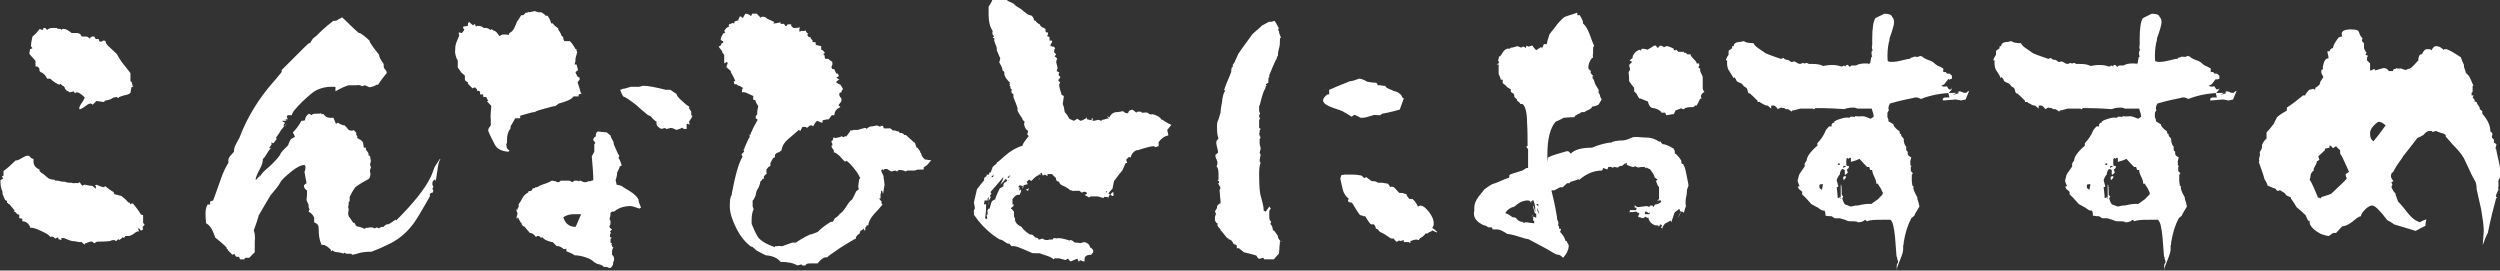 <?xml version="1.0" encoding="UTF-8"?>
<svg id="_レイヤー_1" data-name="レイヤー_1" xmlns="http://www.w3.org/2000/svg" width="492.6" height="53.3" version="1.1" viewBox="0 0 492.6 53.3">
  <rect x="0" y="0" width="492.6" height="53.3" fill="#333333" stroke="none"/>
  <!-- Generator: Adobe Illustrator 29.2.1, SVG Export Plug-In . SVG Version: 2.1.0 Build 116)  -->
  <defs>
    <style>
      .st0 {
        fill: #fff;
      }
    </style>
  </defs>
  <path class="st0" d="M28.5,44.3c0,0-.2.2-.4.4,0,.3.1.4.1.5l-.3.2h-.2c-.1-.2-.2-.3-.3-.4h-.2c0,.1.2.6.2.6h-.3c-.1,0-.2.1-.4.2-.4.3-.6.5-.8.5-.2.2-.5.2-.9.2s-.3,0-.4.2l-.2.2s-.1-.1-.2-.2h0c0,.1-.7.6-.7.6l-.2-.2-.4.4-.4-.2c-.2,0-.5,0-.8.2-.3,0-.9.1-1.8.1s-.9,0-1.2.3c-.2,0-.4-.1-.5-.3-.1,0-.2,0-.3,0-.2,0-.6.2-1.2.4v.2c-.1,0-.6-.5-.6-.5h-.4c-.3,0-.8-.2-1.5-.2-.4-.1-.9-.3-1.6-.6-.2,0-.3,0-.4,0h-.1c0,.1,0,.4,0,.4l-.6-.2v-.3c-.3,0-.4.1-.6.2-.4-.4-.7-.5-1-.3-.1-.3-.7-.7-1.8-1.2s-1.7-.7-2.1-.6c-.3-.9-.9-1.3-1.6-1.3v-.5c0,0-.3-.1-.6-.1v-.7c0,0-.4-.1-.4-.1-.2-.2-.3-.4-.5-.5h-.2c0,0,.2-.2.2-.2-.2-.3-.6-.7-1.1-1.3-.2,0-.2,0-.2-.2h-.2v-.4l-.4-.2c-.2-.4-.3-.8-.5-1.2v-.4c-.3-.7-.4-1.3-.4-1.9v-.4l.5-.3-.2-.5c0,0,.2,0,.3-.1v-.9c.7-.5,1.5-1.2,2.4-2.1,0,0,.2,0,.2,0,.2,0,.6-.2,1.1-.5.5-.3.9-.5,1.2-.4h.2c0,.1.1.2.3.4.2.1.3.2.5.2v.5c0,.7.4,1.3,1.2,1.6v.2c-.1,0,0,.1,0,.1,0,0,.2.2.2.2,0,0,.2.2.4.3.2.1.5.4,1.1.9.3.2.7.3,1.2.3l.2.2h.5c0,0,.9.2.9.2h.4c.2,0,.5.2.9.2.4,0,.6,0,.8.1h.3c0-.1.6,0,.6,0l.4-.2.5.7.4-.2h.2c.2,0,.5.1.9.2h.4c0-.1.8.6.8.6v-.4c0-.2-.2-.3-.2-.3h0c0,0,.4-.1.4-.1.3.2.7.3,1.2.5l.5-.2c.3.3.8.7,1.5,1.1h.1c0,.2.1.4.2.5.3,0,.7.2,1.3.3.4.3.9.7,1.4,1.3h.2c.1.2.2.3.3.4h0c0-.1.1-.2.1-.2h.3c.4.5,1,1.2,1.6,2.2,0,0,.2,0,.4.1v.2c0,0,0,1.3,0,1.3h0ZM26.3,17l-.4.2-.2,1.1c-.2.2-.6.4-1.3.5-.6.2-1,.3-1.1.5h-.1l-.2-.2s-.2,0-.4.1c0,0,0,0-.1,0,0,0-.1,0-.1,0h0c-.7.5-1.3.6-1.7.6l-.2.3-1.5-.2-.8.8v-.2c-.1,0-.2,0-.3-.1h-.1c-.3,0-.7.3-1.1.6-.4.3-.8.5-.9.5h-.2c0-.4.2-.8.5-1.2.3-.4.5-.8.6-1.1-.7-.7-1.2-1-1.5-1s-.2,0-.4.2l-.3-.4-.8.2h0c0-.1-.2-.2-.5-.3,0,0-.2-.2-.4-.4v-.2c0,0-.1-.1-.2-.2h0c0-.1,0-.1,0-.1-.2,0-.4-.2-.7-.5l-.2.2c-.5-.2-1.2-.6-1.8-1.2h-.6c-.3-.6-.7-1.1-1.3-1.3l-.2-.2c0-.1,0-.3-.1-.6-.1-.1-.2-.2-.4-.3h-.3c0,0,0-.3,0-.3,0,0,0-.2,0-.4s0-.3,0-.4c-.2-.2-.4-.5-.8-.9,0,0-.2-.2-.4-.5,0-.2,0-.4.1-.7v-.2c.1,0,.5-.2.5-.2l-.3-.4c0-.4.1-1.1.3-1.9.5-.4,1-.9,1.4-1.5.2.1.5.2.7.2,0-.2,0-.3.1-.4h.1c0,0,.2,0,.2,0l.4.4c.2-.2.5-.4,1.2-.4h.6c.2.2.5.2.8.2.1,0,.2.1.2.2l.2-.2h.2c0,0,.1,0,.1,0,.4,0,.9.3,1.5.8h.2c.4,0,.8,0,1,0l.5.2c.1.2.2.3.3.5h.6c.4,0,.7,0,.9.4,0,0,.2-.2.5-.4h.5c.1.3.2.5.4.5h.4c0,0,.1.1.1.1,0,.1,0,.3.2.4h.2c0,0,.2,0,.4-.2.2,0,.4,0,.5.1,0,.4.3.8.9,1.3.7.7,1.2,1.1,1.3,1.2.2.4.5.9.9,1.5.4.5,1,1.3,1.8,2.3,0,0,0,.5,0,1.2s0,.3.2.5c.1.3.2.5.2.8Z"/>
  <path class="st0" d="M86.8,31.3c-.3.4-.5,1.2-.6,2.2-.2,1.3-.3,2.1-.4,2.3v-.4c0,0-.2,0-.2,0-.1,0-.2.2-.4.5v.5l.2.4-.2.4.2.4-.2.4s0,0-.3,0l-.2.3v.4c-1.7,3-2.8,4.9-3.5,5.7-1.4,1.8-3.1,3.1-5.2,4-.6.3-1.5.7-2.8,1.2-.5,0-1.3,0-2.2.2-.4.1-.9.3-1.6.4l-.2-.2s-.2,0-.8,0h-.2c-.1-.1-.2-.2-.4-.2l-.2.2c-.2-.2-.5-.2-1-.3-.5,0-.8-.1-1.1-.4l-.2.2h-.1c0-.1,0-.3,0-.3-.5-.5-1-.8-1.2-.9-.3,0-.6-.1-.9-.2h.2c-.4-.9-.5-1.9-.5-2.9s-.3-1.1-.9-1.4v-.9c-.2-.5-.5-.9-1.1-1.2l.2-.5c-.1-.1-.2-.3-.2-.5v-.4c-.1-.1-.2-.4-.4-.9,0-.2.1-.7.1-1.4s0-.4-.3-.7-.3-.5-.3-.7.2-.3.5-.5l-.4-2.2c.2-.6.2-.9.2-.9,0-.1,0-.3-.2-.5-.6,0-1.5.4-2.6,1.3-1.1.9-1.9,1.6-2.2,2.2s-1,1.4-1.9,2.5c-.7,1.1-1.4,2.4-2.3,3.9-.2.7-.5,1.7-1,3,.2.5.3,1.2.2,2.2,0,1,0,1.7,0,2.1-.2.2-.6.6-1.1,1.1h-.6c-.1,0-.2,0-.3.1v.2c-.1,0-.9,0-.9,0l-.2-.5h-.4c-.1,0-.2,0-.3-.2,0-.1-.2-.2-.2-.4l-.4.2-.9-.9v-.2c0,0-.2,0-.2,0,0-.2-.1-.3-.1-.4-.6-.6-1.3-1.2-2.2-1.9-.5-1.6-1.1-2.5-1.8-2.8,0-.4-.1-.9-.1-1.8s.1-1.3.4-1.9h.5v-.6c0,0,.6-.2.6-.2,0,0,.5-1.3,1.4-3.9.6-1.8,1.2-2.9,1.6-3.5,0-.2,0-.4,0-.5,0-.3.1-.6.4-.9l.7-.8c0-.5.1-1,.4-1.5.4-.7.6-1.2.7-1.3,1.5-4,3.8-7.7,6.7-11,.4-.4.9-1.1,1.6-1.9v-.4c.2-.2,1.1-1.1,2.7-2.7,1.6-1.6,2.5-2.5,2.7-2.6h.2c.1-.2.3-.5.5-.8,0-.1.3-.3.7-.6.7-.7,1.8-1.8,3.4-3,0,0,.2,0,.3,0s.4,0,.7-.3c.4-.2.6-.3.7-.4,1.1,1,2.1,2.1,3.3,3.1h.2c.5.3,1.2.8,1.9,1.5,0,.2.2.5.4.8.3.5.8,1.1,1.5,2,0,.5.4,1.1.9,1.8,0,.1,0,.2,0,.3,0,.2,0,.5.3.8s.3.6.3.7c-.4.5-1,1.2-1.7,2.3h-.3c-.3.2-.7.4-1.4.5l-.9-.4-.5.2c-.4-.2-.7-.3-1.1-.2h-.4c-.2,0-.5,0-.9,0h-.3c-.7.2-1.6.6-2.6,1.2v-.8c.1,0-.1-.1-.1-.1h-.7c-1,0-1.9.2-2.8.6-.7.3-1.6,1.1-2.9,2.3-1.3,1.3-2,2.1-2.1,2.7-.5,0-.7,0-.8,0,0,0-.1.1-.2.3l.2.5h-.4v.2s.1,0,.2.1h-.1c-.3,0-.4,0-.5,0,0,0-.1,0-.2,0v.2c0,0,.4.1.4.1v.2c-.1.1-.2.2-.2.4v.2c.1,0,.3-.1.3-.1,0,0,.1-.2.2-.4h.1c-.3.2-.6.6-1.1,1.2-.2.4-.5.8-1,1.5h-.1c0,0,.2.1.2.3l-.6.8h-.2c0,0-.2-.2-.2-.2v.2c0,0,0,0,0,0v.2c0,0,0,.2,0,.2h0c0-.1-.1,0-.1,0,0,0,0,.1-.1.2,0,0,0,.1-.2.2v.2c.1,0,.4,0,.4,0-.2,0-.5.4-.8.9-.4.7-.7,1.1-.9,1.2h0c0,.6-.2,1.3-.6,2-.5.9-.7,1.5-.8,1.8v.4c0,0,.8-.9.8-.9h-.2c0,.1.1.2.1.2h.1c.2-.3.5-.8,1.1-1.3,1.2-1,2.2-2,2.9-3,0-.2.2-.4.5-.8.2-.2.6-.6,1.1-1.1,0-.2.2-.6.4-1,.1-.2.4-.4.9-.6,0-.2-.2-.5-.4-.9.5-.5,1.1-1.2,1.7-2.3.2,0,.4,0,.7-.1,0-.5.3-1,.8-1.3l.5.3c.1-.2.4-.3.8-.3.6,0,.9,0,1.1-.1h0c0,0,0,0,0,0,0,.1,0,.2.2.2h.3c.3.6,1,.8,1.9.7l.5,1.2h.1c0-.1.2-.2.2-.2h.1c.5.3.9.5,1.3.5.2.2.5.5.8.9.4.2.8.2,1.1,0v.2c.2.1.3.2.4.4v.4l.2.2v.4c.4.2.8.4,1.1.8l.2,1.1h.4c0,.1,0,.2,0,.2v.2c.2.2.3.4.5.7,0,.2,0,.4.1.5h.2c0,.1.2,1.2.2,1.2h-.1c0,.2,0,.3-.1.5l.2.6-.2.5c0,.2,0,.4.1.8,0,.2-.1.5-.2.8l-.2.2c-1,.5-1.8,1-2.6,1.6-.1.2-.3.4-.4.6-.2.3-.4.7-.7,1.3,0,.2,0,.5,0,.8,0,0-.1.2-.2.2v.2c0,0,0,.3,0,.3,0,.1-.1.3-.1.5h0c0,.1.1.4.1.4,0,0,0,.3-.1.8,0,.2,0,.6.4,1,.2.3.4.6.6.9h.3v.2c.1,0,.2.3.2.3l.2.2c.7.1,1.2.3,1.5.5l.3-.2h.2c.2,0,.5-.1.7-.1s.5,0,.8.2l.5-.2.3.2.6-.3h.4c.2-.3.4-.4.6-.5.2,0,.4,0,.5-.1.3-.2.7-.4,1.2-.8h.1v.2c3.4-3.4,5.7-6.2,6.9-8.7.2-.4.4-1,.7-1.8.2-.4.6-.9,1-1.6Z"/>
  <path class="st0" d="M114.6,18.5h-.2c-.1,0-.2,0-.4.2,0,0,0,.2,0,.3-.5,0-.8,0-.8,0h-.2c-.1.2-.3.3-.5.5-.5.3-1.3.6-2.4.9-.2.2-.4.3-.7.5-.3,0-1,.2-2.1.5-1.1.3-1.8.5-1.9.7h-.3c-.6.1-1.5.4-2.6.7,0,.3,0,.4,0,.5h-1c0,.1-.9,1.6-.9,1.6v.4c-.5.6-.7,1.3-.7,2.3s0,.5-.2.8h0c0,.1.1.1.1.1v.2c0,.5.2.8.6.9h0c-.1.2-.2.2-.2.3-1.4-.1-2.3-.6-2.7-1.4-.4-.8-.9-1.7-1.3-2.7,0-.2,0-.5.3-.8s.2-.6.2-.8v-.8c-.1-.3,0-.7,0-1.2,0-.5.1-.9.1-1.2s-.3-.4-.8-1h0c0,0,0-.1,0-.1h.2l-.4-.8h-.4c0,.1-.2-.1-.2-.1v-.4h-.6v-.5l-.2-.2h-.4c0,.1,0-.2,0-.2,0-.1-.2-.3-.4-.5l-.5.2-.9-.9v-.3c-.1,0-.4-.2-.6-.4,0-.2,0-.3,0-.5v-.4c0,0-.8-.7-.8-.7,0-.1-.2-.4-.6-.9,0,0,0-.1,0-.2,0,0,0-.2,0-.3,0-.7,0-.9,0-.8,0,0,0-.2-.2-.4-.3-.8-.4-1.4-.3-1.8v-.4c0-.5.3-1.3.8-2.4,0-.1-.1-.2-.1-.4v-.2c.2,0,.3,0,.4.1h.2l.5-.6-.3-.5.2-.2c.2,0,.4,0,.8-.1v-.3c-.1,0,.2-.5.2-.5l.8.7.2-.2h.2c0,0,.1.2.1.2h0c0,.1,0,.2,0,.2h.2c0-.1.2-.1.2-.1.5,0,.9.1,1.2.4,0,0,.2,0,.2,0,.3,0,.7,0,1.1.4l.4-.2v.2c.1,0,.2.1.2.1.2,0,.3.2.5.2.2.2.4.5.7.9l.6-.3h.4c0,0,0,0,0,0h.4c0,0,.4.1.4.1l.2-.4c.4-.2.7-.5.9-.9s.4-.9.6-1.4c.2-.2.4-.6.8-1.2h.2c0,0,.2,0,.2,0l.5-.5h.4v-.2s0,0,.2.1h.2c0,0,.9-.2.9-.2h.1c.5.2.9.3,1.2.2.4.2.7.4.9.7h.4c.4.6.5.9.5.9l.2.6h.3c.2.3.5.6,1.1,1v.2c.4.6.6,1,.6,1.2.2.1.3.3.4.4v.3l.2.4s.3,0,.8,0h.3c.2.2.6.7,1,1.4,0,0,0,.1.2.2h.1c0,0,0,.2,0,.2v.2c0,0,0,0,0,0h0c0,0,.1,0,.1,0,0,0,0,.1,0,.2,0,0,0,.2,0,.2,0-.3,0,0-.3,1,0,.3,0,.7-.2,1.2h.4l.3,1.1-.5.4c0,.2.2.5.4.9l.4.2v.4c0,0-.4.5-.4.5,0,.1.3.8.6,2ZM126,41.1c-1.1-.4-1.6-.5-1.7-.5-1.4,0-2.5.4-3.3,1.1h-.3c0-.1-.4.2-.4.2,0,.3,0,.7-.2,1.2l.2.5v.4c-.1,0,0,.2,0,.2-.2.2-.2.3-.2.5s.2.3.5.5l-.4.4c0,0,0,.2.2.2l-.2.4v.2c0,0,0,.3,0,.3l.4.2c-.1,0-.2,0-.3.2v.5c-.1,0,0,.2,0,.2,0,0,.2.1.3.2l-.2.3h.2c0,.2,0,.3.1.4h.2c-.2.3-.3.5-.3.9s0,.4,0,.6c.3.2.4.5.4.9v.2c-.2.3-.2.5-.2.7,0,.2-.2.5-.5.8-.2,0-.4,0-.7-.2h-.1c0-.1-.1,0-.1,0h-.4c0,.1-.1-.1-.1-.1-.2-.2-.6-.4-1.2-.5-.1,0-.3-.2-.5-.3h-.1c-.2-.3-.8-.7-1.7-1-.9-.3-1.7-.4-2.2-.4-.2-.2-.8-.5-1.6-.8v-.5c-.1,0-.5.1-.5.1-.2-.2-.5-.4-1-.6h-.4l-.8-.8c-.4,0-.8-.2-1.1-.3-.4-.1-.7-.4-1-.7l-.2.2c-.1-.2-.3-.4-.5-.4h-.3c0,0-.1.2-.2.2h0c-.4-.6-.8-.8-1.2-.8-.3-.4-.7-.8-1.1-1.3h-.2c0-.1-.2-.2-.2-.2v-.2c-.1,0-.2,0-.2,0h0c0,.1.1-.2.1-.2-.2-.1-.4-.5-.7-1.1h-.2c0-.1,0,.5,0,.5,0-.2-.1-.3-.1-.5s0-.3.1-.5c0-.2.1-.4.1-.5h-.1c0-.1-.2-.6-.2-.6h.2c0,0,.1,0,.1,0v-.2c0-.1.1-.2.2-.3v-.6c.2-.2.4-.5.7-1.1.2-.4.5-.8,1.2-1.2v-.2c0,0,.6-.1.6-.1l.3-.5h.3l.2-.2h.3c.2-.1.6-.4,1.3-.6.7-.2,1.3-.5,1.6-.7h.2c.2.1.4.1.6.1l.2.2h0c0-.1,0,0,.3,0,0,0,.2,0,.5-.3h.9c.4,0,.6,0,.8,0l.6.3c0,0,.2-.2.4-.3h.5c.1,0,.3,0,.4.2,0-.1,0-.2.2-.2.2,0,.4.2.8.3h.3c0-.1.3,0,.3,0h0c0-.2.2-.2.4-.2h.2c0,.1.2-.1.2-.1.1,0,.2,0,.4-.1,0-1.1-.1-2.6-.3-4.7.1-.2.3-.5.5-.9v-1.5l.2-.2c0-.1-.2-.3-.3-.5h-.1v-.3c0,0,.1-.2.2-.3h0c0-.1.3-.2.3-.2,0-.1,0-.2,0-.4s.1-.4.4-.6c0,0,.6.1,1.8.2.2.2.4.4.7.6,0,.3.3.7.6,1.3v.2c0,.2.2.6.5,1.3.3.7.5,1.1.6,1.1,0,.1,0,.2,0,.3h-.1c0,0,0,.3,0,.3.2.2.4.7.6,1.4l-.4.2c0,.2-.2.6-.5,1.2,0,.2,0,.6-.3,1.5l.2.9c.2,0,.5.1.9.2,0,0,.7.5,1.9,1.2.8.5,1.3,1.1,1.5,1.5,0,.4.2.9.5,1.6ZM114.5,42.2h-1.4c-.8,0-1.5.2-2.1.6.4,1.3,1.2,1.9,2.4,1.9.3-.5.6-1.4,1.1-2.5ZM116.5,33.5c0-.2,0,0-.2.7l.2-.8h0ZM136.3,23c0,.1,0,.3-.3.6s-.2.6-.1.9c-.1,0-.3,0-.4-.1h-.2c0,.2,0,.5,0,.8v.2c-.4,0-.5,0-.6,0l-.2-.2h-.2c0,.1-1,.4-1,.4-.5-.2-.8-.4-1.1-.4l-.8.2h-.2c0,0-.1-.2-.1-.2l-.8.2c-.8-.4-1.1-.9-.9-1.4-.4-.2-.8-.6-1.3-1.2h-.2c0-.1-.2-.1-.2-.1-.7-.6-1.5-1.2-2.2-1.9-1.4-1.1-2.3-1.7-2.7-1.8-.2-.3-.4-.7-.6-1.3,0,0,.2,0,.5-.2.4,0,.9-.2,1.6-.4.3,0,.6,0,1,0h.4c0,.1,1-.2,1-.2,1,0,2.5.3,4.5.8.4,0,.5,0,.6,0h.3c.5.4.9.6,1.2.8,0,.3.4.8,1.1,1.4.5.5,1,.9,1.4,1.1,0,.2,0,.3,0,.4,0,0,.2.3.4.6,0,.3,0,.5,0,.6s.1.2.2.2v.2Z"/>
  <path class="st0" d="M183.5,31.6c-.2.2-.5.5-.8.9-.2.1-.4.3-.7.5v.4h-.8c0,.1-.2,0-.2,0,0,0-.3,0-.7.2-.4,0-.7,0-.8,0h-.4c-.3,0-.5,0-.6.2-.4-.2-.8-.3-1.1-.3s-.5,0-.6.3l-.4-.2-.8.2-.8-.5h-.4c-.2,0-.3.2-.4.3v-.3l-.4.3c.1.3.3.6.5,1.1,0,.2,0,.5.1.9,0,.4.1.7.1.7l-.3,1.9-.2-.6h-.2c0,0,0,.2,0,.2v.4-.2c0,0,0,.2-.1.2,0,.4,0,.7,0,.9h-.2c0,0-.1,0-.1,0,0,0,.2.3.5.6,0,.2,0,.4,0,.4l.2.2c-.5.6-1.1,1.3-1.7,1.9-.7.8-1.1,1.6-1.1,2.2h-.3c0,.1-.2.3-.3.5,0,.2,0,.4,0,.5h-.2c0-.2-.2-.3-.2-.4,0,.2-.3.4-.6.5v.2c-.1,0-.1.3-.1.3-.5.3-.8.6-.8,1.1h-.2c-.4.2-1.3.8-2.8,1.7-1.6,1.1-2.5,1.7-2.6,1.9,0,0-.2,0-.3,0-.4,0-1,.4-1.6,1.2-.1,0-.4,0-.7,0h-.8c-.5,0-.8.1-.9.4h-.2c-.2,0-.3,0-.4,0l-.2-.2-.8.2c-.8-.5-1.9-.7-3.3-.7-.5-.7-1.5-1.2-2.9-1.3-.4-.2-1.1-.5-1.9-1-.2-.2-.4-.4-.8-.7h-.2c-1.1-.8-2.1-2-2.9-3.6-.8-1.6-1.3-3-1.3-4.3s.1-2,.4-2.3v-.3c.7-3.7,1.4-6.1,2.1-7.2l-.2-.5.5-.5v-.2c0,0-.2-.2-.2-.2h0c0,0,0,0,0,0h.2c0-.2.2-.6.5-1.3s.5-1.1.6-1.1v-.6h.2c0-.1.1-.5.1-.5.1,0,.2,0,.1-.1.2-.5.6-1.3,1.2-2.3,0,0-.2-.2-.4-.3h0c0,0,0-.4,0-.4l.3-.4v-.2c0,0,0-.3,0-.3l.2-1.1c-.2-.3-.4-.6-.5-.9v-.2c0,0-.5-.2-.5-.2v-.4c.1,0,0-.3,0-.3,0,0-.4-.2-1.1-.5-.4-.2-.7-.3-1.1-.2v-.5c0,0,.2-.4.2-.4-.2-.1-.4-.2-.7-.4h-.2c0,0-.4-.3-.4-.3h-.4c0-.1-.1-.4-.1-.4v-.2c0,0,.2,0,.2,0h.1c-.2-.5-.5-1.1-.9-1.8v-.2c0,0-.9-.8-.9-.8l.3-.8-.2-.2-.5.3v-.8c0-.3,0-.6,0-.8-.1-.2-.2-.4-.4-.6v-.2l-.7-.9.5-.3v-.3c0,0,.4-.2.4-.2v-.3c-.3,0-.4-.2-.5-.3,0-.3.2-.7.5-1.2.1,0,.2-.1.4-.2,0,0-.1-.2-.2-.3.3-.5.6-.8.9-.8v-.4c0,0,.2-.2.2-.2h.2c.3-.2.5-.2.5-.1h.2c0,0,0-.2,0-.3h0c.1-.1.4-.2.8-.3v-.2c.1-.2.2-.3.2-.5h.2c0-.1.1-.1.1-.1l.2.3h.2c.2-.3.3-.6.5-.8.4,0,.8.2,1.1.5,0-.1.1-.3.2-.5h.9c.2.2.4.4.8.8l.2-.2h.2c.4,0,.6.1.9.4l1.3.6v.2c-.1,0-.2.1-.2.1h.2c0,.1,1.3-.2,1.3-.2v.3c.1,0,.7,0,.7,0l.2.4h.3l.2-.3h.6c0,0,.1,0,.1,0,0,.1,0,.2,0,.3,0,0,.2.2.4.4h.1c0,.1,1.2-.1,1.2-.1,0,.2-.1.3-.1.4,0,.2,0,.4.1.5l.2-.2h.4c0,.1.6-.1.6-.1v.2c0,.1.2.3.5.5h-.2c0,.2,0,.4.3.6h.3c0,.3.2.5.4.6v.4c.1,0,.6,0,.6,0,0,.1,0,.3,0,.4l.2.2c.2,0,.5.1.9.2v.7c.3,0,.5.3.8.7-.1,0-.2,0-.3,0v.4c0,0,0,0,0,0,0,0,0,0,.1,0,0,0,0,0,.1,0,0,0,0,.1,0,.5l.2.2h.5c.2.2.5.4.8.6v.4c0,0,0,0,0,0v.2l-.2.4.2.4h.4c0,.2.2.5.4.9h.3c0,.1.2.5.2.5l-.5.3.6.4c-.2,0-.4.2-.6.4v.2l.8.4.5.8-.3.5v.2c-.1,0-.2,0-.4.1v.2c-.1.2,0,.5.4.9v.2c0,.2,0,.4-.2.6-.2.3-.4.5-.4.5l.4.4c-.8.3-1.2.9-1.2,1.6h-.5c0,0-.6.8-.6.8-.4,0-.8.1-1.2.2,0,.1,0,.3-.1.5l-1-.4c-.3.2-.5.6-.8,1.1,0,0-.2-.2-.3-.2h-.3c0,0-.6.5-.6.5-.2-.2-.3-.2-.5-.2h-.4c0,0-.4.8-.4.8l-.3-.2c-.7.6-1.4,1.2-2.1,1.8-.7.6-1.2,1.3-1.3,2.2l-.5.4c-.3,0-.6.2-.8.5v.5c0,0-.2,0-.4.2-.1.2-.3.5-.5.9v.6c-.1,0-.2.1-.2.1-.1,0-.3.2-.6.6,0,.4,0,.7.1.8-.3.2-.5.4-.6.6,0,.2,0,.3.1.4h-.2c-.2,0-.3.2-.2.2-.2.2-.3.3-.4.4,0,.4-.2.8-.4,1.3-.2.2-.4.6-.5,1.3,0,.2-.2.5-.4.9l-.2.2c0,.3,0,.7,0,1.2l.2.5c-.2.4-.4,1.1-.4,2.1v.8c.7,1.7,1.2,2.7,1.6,3,.5.5,1.5,1.1,3,1.6v-.2c0,0,.1,0,.1,0h.2c0,0,.1,0,.1,0,.2-.1.6,0,1.1,0,.4-.2,1.1-.4,1.9-.7h.7c.6-.4,1.5-1,2.8-1.6.4,0,.9-.3,1.5-.5.5-.5,1.3-1.2,2.6-2,.1,0,.2,0,.4,0l.4-.7c.5-.3.8-.6,1-.9.4-.2.8-.7,1.3-1.5.5-.8.9-1.2,1.1-1.3.2-.4.5-.9.8-1.6l.5-.4c0-.2,0-.3-.1-.4,0-.4.1-.9.2-1.6l.2-.2c0-.1,0-.2-.1-.2v.2c0-.4-.4-1-1.1-1.9-.7-.9-1.3-1.4-1.5-1.5h-.2c0,.1,0,.2,0,.2-.1,0-.5-.4-1.1-1.1-.5-.5-1-.8-1.2-.8v-.4c-.2-.2-.4-.5-.5-.9h.2v-.4l-.2-.4h0c0-.1.3-.3.3-.3,0-.2.1-.4.2-.6,0,0,0,0,.2.2.2,0,.6-.1,1-.2.3-.1.4-.2.4-.2h0c0,.1.2.2.2.2h.2c0,0,.2-.2.2-.2,0,0,0,0,.1.1h.1c0,.1.8-1,.8-1,0,0,0-.2,0-.2h.4c0,0,.2-.1.2-.1h.9c.6-.2,1.1-.3,1.4-.4.1,0,.2,0,.4.2.1-.2.4-.4.8-.5.4,0,.8-.1,1.2-.2l.7.3v-.2c.2,0,.3,0,.4,0h.1c0,.2.1.4.2.5h.8c.3-.1.6,0,.9.4h.4c0,0,.6.2.6.2h.2l.2.3h.4c0,0,.3.1.5.4h.3c.4.4,1,.9,1.8,1.6l.3.9h.2c0,.1.5.7.5.7v.2c0,0,.2.2.2.2,0,.4.3.8.7,1.2Z"/>
  <path class="st0" d="M230.4,25.1h0c-.1.2-.3.3-.4.5,0,.2.2.6.2,1.1-.7.1-1.3.5-1.9,1.3v.8c0,0-.7.2-.7.2l-.2-.2c-.6,0-1.7.3-3.2.8h-.3c-.6.3-1,.8-1.1,1.4h-.1c0,0-.2,0-.2-.1,0,0-.3.2-.6.6l.2.6c-.2,0-.3,0-.4.2-.1.3-.3.7-.5,1.2-.4.5-1,1.2-1.7,2.2l-.3,1.5c-.2.2-.5.5-.8.9l.2.2h.2c0,0,.4-.4.4-.4h.2c0,.1,0,.2,0,.2h0c0,.2,0,.3,0,.5h-.3l-.3-.3c-.3.2-.4.5-.5.9v-.4c-.2,0-.4,0-.5,0h-.3c0,.1,0,.2,0,.2h-.1c-.2,0-.6-.2-1.1-.3h-.2c-.2,0-.6,0-1.2,0l-.3.2-.9-.5.5-.2-.2-.4c-.2,0-.4,0-.6,0l-.2.2-.5-.4h-1c-.2.1-.4,0-.6-.1h-.2c-.2-.2-.6-.5-1.2-.8-.6-.2-1-.5-1-.9-.2,0-.4-.1-.6-.3v-.2c-.1,0,0-.2,0-.2-.2-.2-.5-.4-.8-.8-.1,0-.4,0-.8,0h-.1c0,0,0,.2,0,.2v.2c0,0-.5-.3-.5-.3,0,0-.1,0-.2.1,0,0-.2.1-.2.1l-.3-.6-.2.2v.4c0,0-.1-.2-.1-.2h-.1c0-.1-.1-.1-.1-.1v.2c-.4.1-.9.5-1.4,1.1h-.2c0,0-.2-.1-.2-.2h-.1l-.5.4.2.5c-.5.1-.8.2-.8.2,0,0,0,.1-.2.3v.4h0c0,0,.2-.5.2-.5l-.8-.2-.3.4h.3c0,.2,0,.4-.1.6h.1c0,.1.3-.2.3-.2v.3s0,.2-.3.8h-.5c-.4.2-.7.5-.9.9v1.1c0,0,0,0,0,0,0-.1.1-.2.2-.2v.4l-.5.4c0,0,0,.1.1.2h.1c0-.1,0,0,0,0,.1.2.2.3.4.5v.7c0,.2,0,.4.2.6v.2c0,.6.4,1.1,1.3,1.5.1.3.6.8,1.6,1.5.2,0,.4,0,.6.1.1.1.3.3.5.5.2,0,.4.1.6.2v.2c.3,0,.5-.1.8-.2.4.3.9.4,1.4.2h.6s.1-.1.2-.3c.2,0,.4,0,.5.1.5-.2,1.4,0,2.7.4,0,0,0-.1.2-.1s.4.2.8.5h.2c0,0,.4,0,.9.1l.7-.2c.7.1,1.1.5,1.2,1.1h.2c.1.2.3.3.4.5v.4c0,0-.4.5-.4.5-.9,0-1.3.3-1.3.9s0,.3,0,.4c-.2,0-.5,0-.7-.2h-.2l-.2.2h-.1l-.2-.5c-.2,0-.6.2-1.3.5-.2,0-.4-.3-.5-.5h-.2c-.1.1-.2.2-.3.2h-.2l-1.1-.3c-.2,0-.5,0-.9,0l-.2.2c-.3-.3-.7-.5-1.3-.7-.8-.3-1.3-.4-1.4-.5-.2,0-.4,0-.6,0h-.4c0-.1-.4,0-.4,0-.7-.3-1.4-.6-2.1-.9-.9-.4-1.6-.6-2.1-.5l-.4-.5h-.2c-.2,0-.4-.1-.8-.4s-.6-.4-.9-.4c-.3-.2-.7-.4-1.2-.8-1.6-1.2-2.9-2.6-3.9-4.1v-.3c0-.3,0-.5,0-.5l.2-.5-.2-1.1.6-2.6c.4-.5.9-1.2,1.5-1.9h-.1c0-.2,0-.3.1-.4l.5-.4h-.1c0-.1,0-.2,0-.2h.5c0-.1,0-.5,0-.5h0c0,0,0,.1,0,.1h.3c0,0,.4-1.1.4-1.1.2-.2.4-.4.8-.7v-.2c.2,0,.7-.5,1.5-1.2,1.1-1,2.3-1.7,3.6-2.1,0-.4.5-1,1.2-1.9l-.3-.3.2-.7c-.4-.2-.6-.5-.8-1.2v-.4c.1,0,.1-.2.1-.2,0,0-.2-.2-.4-.4,0-.2-.2-.5-.5-.9-.1-.2-.3-.4-.5-.9,0-.1,0-.3,0-.5-.1-.4-.4-1.1-.8-2.1v-.2c-.1,0,0-.2,0-.2v-.2c-.3-.2-.4-.3-.4-.5s0,0,0-.1,0-.1,0-.2h0c0-.1.2-.1.2-.1-.1,0-.2-.1-.3-.2s-.1-.1-.1-.2c0,0,0-.2,0-.3-.1,0-.2-.1-.2-.2h.1c0-.2,0-.3-.1-.4h0c0,0,.1-.1.1-.1-.9-.9-1.2-1.5-1.1-2.1l-.4-.4v-.3c-.1-.3-.3-.7-.6-1.2l.2-.8c-.2-.4-.4-.9-.7-1.6v-.4c0-.3-.3-.8-.5-1.5,0-.2,0-.3.1-.4l-.4-.2.3-.3c-.4-.2-.4-.5-.3-1-.5-.7-.8-1.8-.8-3.2s0-.4,0-.8v-.8c.5-.7.8-1.3.8-1.7.4,0,.9-.1,1.6-.3,0,0,.2.2.4.3.2.1.5.2.8.2,0,.1,0,.2.2.4.3.1.6.3,1.1.5.3.4.8.7,1.5,1.1.3.3.6.5,1,.8.3.3.7.4,1.1.5h0c.2.2.3.4.4.6v.2c0,0,.2.2.2.2h.2c0,0,0,.2.3.4.2.2.4.3.5.3,0,.2.2.4.5.6.1,0,.3.1.6.3v.2c0,.2,0,.4.2.5h.3v.2c0,.1,0,.3-.2.5l.5.2v.7h.5c0,.1,0,.3,0,.3l-.3.5v.3h.2c.1.1.3.1.4.1.1,0,.2.2.3.3-.2.3-.2.5-.2.8l.4.4-.3.4.5.4-.2.7.3,1.2-.2.6.6.3h-.1c0,0-.1.3-.1.3,0,.2,0,.3.3.5v.2l-.4.5.4.5c0,0-.2.2-.2.4,0,.4.2,1.1.5,2l.4.2v.2c-.1.8-.2,1.3-.2,1.4.2.4.3.9.4,1.6.3.3.6.7.9,1.3,0,0,.4.2.9.4.4-.2.6-.4.7-.4.1.1.3.2.6.4.2,0,.6-.2,1.1-.5v-.3c0,0,.2.5.2.5l.9.2v-.4h.2v.5h.2c.2,0,.5-.1.9-.2l.6.2.2-.2c.3,0,.7-.2,1.3-.3l-.4-.4.5.2c.3-.6.7-.9,1.2-1,.5,0,1-.1,1.5-.2.2.2.4.4.8.4h.2c0-.4.3-.6.8-.7.2.1.5.3.8.6l.2-.2h.5s.1,0,.2,0l.2.2h.4c.3-.1.5,0,.7,0l.4.3h.2c0,.1.4,0,.4,0,.9.2,1.5.6,1.8,1.1h.2c.2.2.8.6,1.7,1ZM198.4,35.6v-.2h-.1c0,0-.1-.1-.1-.2h0c0,0,0,0,0,0-.2.3-.6.7-1.1,1.2.4-.8.6-1.2.6-1.3v-.2c-.4.5-1.3,1.5-2.5,2.9v.3c0,0,.2,0,.2,0l-.8,1v.4c0,0-.4,0-.4,0h-.2c0,.3-.1.4-.1.6v.2c.1,0,.4-.1.4-.1,0,.7,0,1.6-.2,2.8l.4.2v-.2c0-.2,0-.3-.1-.5h0c0-.1.2-.3.2-.3v-.4c-.1,0,0-.4,0-.4l.2-.3h.2l.3-1.1c.1-.4.4-.6.8-.7,0-.2.3-1,.9-2.2.1,0,.4-.2.7-.4,0-.3,0-.5.2-.7.1,0,.3-.2.6-.4ZM194.9,39.8c0,0,0,.2-.1.7,0-.4,0-.6.1-.7ZM195.2,38.8c0,.2-.2.5-.4.8v-.3c0-.3,0-.6.3-.8v.2ZM195.7,34.4h0c0,.1-.2.3-.4.5.2,0,.3,0,.4,0v-.2c0,0,0-.2.1-.2ZM199.1,34.5l-.6.4.2.2.4-.6ZM202.8,37.1c0,0-.2.2-.2.5l-.5-.2.7-.3ZM204.8,35.3h0c0,0-.2,0-.2,0h0c0,.1.2-.2.2-.2,0,0,0,.2.1.2ZM218.1,38v-.3h-.2v.2h.2Z"/>
  <path class="st0" d="M252.2,47.4c0,.3,0,.7-.1,1.3,0,.6-.1,1-.1,1.3h-.1c0,0,0,.1,0,.1h0c0,0,0,0,0,0-.2.2-.5.5-.9,1h-.4c0,0-.4,0-.4,0h-.5c0-.1-.2,0-.2,0h-.4c0-.1-.2-.3-.2-.3l-.8.2c-.2-.1-.4-.3-.5-.6h0c0-.1-2.5-.7-2.5-.7-.2-.2-.5-.4-.9-.7h0c0-.1,0-.1,0-.1h-.5c0,0,0-.5,0-.5,0,0-.1-.2-.3-.2-.1,0-.2-.1-.3-.1h0c-.3-.6-.6-1-1-.9v-.2c-.3,0-.5-.3-.8-.7-.4-.5-.6-.8-.8-.9v-.2c-.2-.2-.4-.4-.6-.7v-.5c-.2,0-.4-.3-.5-.6v-.7c.1-.3.2-.5.2-.6l-.2-.4c0,0,.1-.3.4-.7v-.3c0-.2.3-.4.5-.6h.2c0-.4,0-.8-.1-1.4,0-.6-.1-1-.1-1.2l.2-.5-.5-.9h.2c0-.1,0-.4,0-.4-.1,0-.2-.1-.3-.2,0,0,.1,0,.2-.1v-.9c0-.9-.1-1.5-.4-1.7.1-.2.2-.5.2-.7s-.1-.5-.4-1.2v-.4c0,0,.5-.4.5-.4,0-.2,0-.5-.2-1.1-.1-.5-.2-.9-.1-1.2,0,0,.1-.2.4-.5-.2-.4-.3-1.2-.3-2.3s.1-.9.3-1.5c.2-.6.3-1,.4-1.3,0-.7.2-1.5.3-2.2.1-1,.3-1.7.6-2.1l-.2-.2c.2-.6.6-1.6,1.2-3,0-.1.1-.3.2-.5,0-.2,0-.5.1-.9,0,0,.1,0,.2-.1v-.4c0,0,.2-.3.4-.6h0c0-.2.3-.6.7-1.6.2-.3,1.1-1.6,2.8-3.9.4-.4,1.1-.9,1.9-1.7.3-.1.7-.4,1.3-.7h.2c.2,0,.5,0,.9-.2.2.2.5.7.9,1.5l-.2.3.2.2c0,.4.2.8.4,1.3-.2.1-.2.2-.2.4,0,.5,0,1.2-.2,1.8-.2.7-.2,1.2-.2,1.5-.1,0-.2,0-.2.1,0,.2,0,.4-.2.6-.4.8-.8,1.8-1.3,3v.4c0,0-.1,0-.1,0,0,0-.1.4-.1,1.1l-.5.3.2.3h-.2c0,.2,0,.5-.3.9-.3.7-.6,1.7-.9,3h-.1c0,.2,0,.4,0,.7v.4l.2.5c0,0-.2.2-.2.4v.2h0c0,0,.2.4.2.4l-.2.2c0,.2,0,.4,0,.7,0,.3,0,.5,0,.7v.2l.3.2-.2.3v.2c0,0,0,.2,0,.2-.2.3,0,.6.2,1l-.2.3v.9c0,.3.2.6.2,1l-.2.8.2.4-.2,1c0,.2,0,.4.2.6-.2.4-.3,1.1-.3,2.2,0,2.3.1,3.8.4,4.6.3,1.1.5,1.9.5,2.6l.4.2.7-1,.3.4c-.2.2-.3.4-.3.6,0,.4,0,.7,0,1.1,0,.5.2.8.4.9l-.2.4c.4.4.5.9.5,1.3h.2c.2.2.4.5.8,1.1v.3c.1.2.3.5.6.8h.2ZM276.6,19.4c-.2.5-.4,1.2-.8,2.2-.7.2-1.8.5-3.4.8-.1,0-.2.1-.4.3-1.1,0-1.5-.1-1.1-.1,0,0-.4.1-1,.3-.6.2-1,.3-1.4.3h-.4c-.8-.4-1.2-.6-1.3-.6,0,.1-.2.2-.5.4-.7-.5-1.3-.8-1.8-1.1-.7-.3-1.5-.5-2.2-.8-1.1-.4-1.6-.9-1.6-1.3s.2-.6.7-1.1h0c0,0,.1-.1.3-.1h.2c0-.1,0-.9,0-.9.9-.4,2.3-1,4.1-1.7.4,0,1-.2,1.8-.5.4,0,.9.2,1.6.6.5.1,1.1.2,1.8.2l.3.5h.4c.4,0,.7.2,1.1.1v.2c.2.2.8.5,1.8.9h.2c.7.3,1.2.7,1.3,1.2ZM283.1,45.8c-.2-.1-.5-.2-.9-.4,0,0,0,0-.2.2,0,0-.2.1-.5.2,0,0-.1.1-.2.2,0,0-.2,0-.4,0,0,0,0,0-.1.1h0c0,.1-.2.3-.6.6-.4.2-.6.4-.6.6-.1,0-.2,0-.4-.1-.4,0-.8.1-1.3.3v.4c-.1,0-.2-.1-.3-.2-.2,0-.4,0-.5,0h-.1c0,0-.4,0-.4,0v-.4c-.1,0-.6.2-.6.2,0,0-.2-.1-.3-.1-.2,0-.3.2-.4.2h-.2c0,0-.5-.6-.5-.6h-.5c-.9-.6-1.6-1.1-2.2-1.3-.2-.3-.4-.5-.6-.6h-.2c0-.3-.1-.6-.4-.9h-.5c-.2,0-.6-.6-1.2-1.6h-.4c-.1-.1-.3-.2-.6-.2-.4-.5-.9-1.3-1.5-2.3l-.2-.2c-.2,0-.4,0-.5-.1-.1,0-.2-.2-.2-.4,0,0,0,0,.2-.2-.5-.4-1-1-1.2-1.8-.2-.7-.3-1.4-.5-2.2l.2-.7c.2,0,.5-.1.7-.1s.4,0,.7,0,.6,0,.8,0,.8,0,1.8.2c0,0,.2.2.5.5l.4-.2,1.1.8h.4c.1,0,.4,0,.8.3h.8l1.2.2.4.6h.6c.2.1.6.5,1.2,1.2.4,0,.8,0,1.1.2h.3c0,.3.3.6.6,1h.4c0,.1.2,0,.2,0,.4.3.8.8,1.1,1.5,0,0,.2-.1.4-.2.6,0,1.2.5,1.8,1.3.6.8.9,1.5.9,2.1s0,.6-.3,1c.3.2.6.4,1,.8Z"/>
  <path class="st0" d="M332.4,37.4c0,.2,0,.8-.2,1.6-.1.7-.1,1.2,0,1.6-.1.3-.3.8-.4,1.3-.1,0-.2-.1-.3-.2h-.2l-.2.2c-.1.2-.3.6-.5,1.1.3-.5.5-.9.6-1.3l-.2-.2v-.2c0,0-.2-.1-.2-.1,0,0-.1.1-.2.2-.2.1-.5.3-.7.6-.1.4-.3,1-.6,1.8-.1-.4-.2-.4-.2-.3h0c0,0-1.1.6-1.1.6,0,.1-.2.3-.4.6v.3c-.1,0-.2-.1-.2-.1,0,0-.1,0-.1-.1h0l.2-.4-.4-.2-.2.5c0-.1-.1-.2-.3-.3-.2,0-.4,0-.5,0-.7-.3-1.2-.8-1.3-1.5h-.4v-.2c0,0,0,0,0,0-.2,0-.4.1-.6.3-.2,0-.5-.1-.7-.2h-.2c0,.1-.1-.1-.1-.1,0-.1,0-.3.2-.5v-.2h-.1c0-.1-.1-.1-.2-.1l-.3-.2h-.2c0,.1-1.2.1-1.2.1l.2-.2h0c0-.1-.1-.2-.1-.2h-.2,1.4c0,0,.1-.1.1-.1h0c0,.1,0,.3,0,.3,0-.3,0-.5.1-.6h0c0-.1-.4-.1-.4-.1v-.5c.2.3.5.4.8.4l1.6-.2.5.2c0-.1,0-.2.2-.3h.1c0,0,.3,0,.3,0l.2.3.3-.5c.5,0,1-.3,1.2-.5v-.3c-.1,0-.4,0-.4,0h-.2c0,0-.1.2-.1.2v.3c-.1,0,0-.2,0-.2,0-.3,0-.5.3-.5v-2.5c-.2,0-.3-.4-.6-1.1l.3-.4c-.2,0-.4-.2-.6-.4,0-.4-.4-.9-.9-1.6-.2,0-.4-.1-.6-.3l-.2.2c0-.1-.1-.2-.3-.3-.5,0-.8,0-1.1.1h-.2c-.2-.1-.3-.1-.4-.2h0c0-.1-.4.1-.4.1-.3,0-.7-.1-1.3-.4,0,0,0-.1,0-.3h-.1c0-.1,0-.2,0-.2,0,.1-.1.2-.2.1h0c0,0,0,.2,0,.2l.2.2s0-.1-.1-.2c0-.1,0-.2-.1-.2h0c-.2.2-.5.4-.7.6h-.3c0-.1-.5.3-.5.3-.4,0-.6-.1-.6-.1-.1,0-.2,0-.3,0v.2c-.1,0-.4-.2-.4-.2h-.6c0,.1-.2.5-.2.5l-.8-.3-.2.5c-1.6,0-3.1.6-4.6,1.9v-.2c-.3.1-.8.3-1.5.5-.2,0-.3.2-.3.3h-.5c0,0-.9.8-.9.8h-.4c0-.1-1.2.6-1.2.6h-.6c.3,1.2.7,2.9,1.1,5.3v.2c0,0,0,.3.2.6.1.3.1.6,0,.8l.2.2v.4c0,0,.2.1.2.1h.2c0,0,0,0,0,0h0c0,.1-.2.6-.2.6.5.5.9,1.1,1.1,1.8h.2s.1.3.4.8v.2c0,.6-.3,1.4-1.1,2.3-.4-.4-.7-.6-.9-.6-.4,0-.7-.2-.9-.3-1.1-.7-2.8-1.6-5.1-2.8-.4,0-.9-.2-1.6-.4-1.2-.4-2.1-.6-2.5-.6-.9-.6-1.5-.9-2-.9s-.3,0-.4,0h-.5c0-.2-.1-.3-.2-.4h-.6l-.7-.4h-.2c-1.6-.7-2.2-1.7-1.9-2.9,0-.2,0-.4,0-.6,0-.7.3-1.4.8-2.1.4-.5.8-1,1.2-1.5.3-.2.8-.6,1.5-1,.4-.1.9-.3,1.6-.6.9-.4,1.4-.6,1.6-.6l.2-.2c0-.2,0-.3,0-.4.2-.2,1-.4,2.6-.9.2-.1.4-.3.8-.5,0,0,.2,0,.3,0,0,.1,0-.9,0-3.1s0-.4,0-.6l-.3-.4v-.2c0,0,0,0,0,0h.2c0-1.6,0-3.1-.1-4.6,0-2.1-.4-3.4-.9-3.7h-.4l-.2-.3-.5-.4v-.3c-.2,0-.3-.2-.5-.4,0-.2,0-.4-.2-.7-.1,0-.3-.1-.5-.3v-.5c0,0-.4-.2-.7-.4-.2-.2-.4-.5-.9-.8v-.7h-.4c0-.3-.2-.7-.4-1.1v-.3c0-.1,0-.3,0-.6,0-.3,0-.6,0-.8v-.2c-.1,0-.4,0-.4,0l.5-.3-.2-.5.2-.8h0c0,0,.2,0,.2,0,.2-.3.4-.6.6-.9s.5-.5.8-.6h.4c0,.1.3-.2.3-.2.3,0,.7-.1,1.3-.3l.8.3c0-.1.2-.2.4-.2.2,0,.3.2.4.3l.2-.5.4.2.6-.2h.2c.1.3.4.6.7.9.3-.2.6-.4.9-.6h.1c0,0,.1.2.1.2.2-.2.3-.5.4-.8h.6c0-.3.2-1,.5-1.9.2-.3.5-.7,1-1.3.8-1.1,1.4-1.7,1.9-2.1.3-.2,1.2-.4,2.6-.9v.5c.1,0,.3,0,.3,0h.2c.2.4.4.7.6,1.2v.4c.5.4.9,1.1,1.3,2.1.5,1.4.8,2.1.9,2.3,0,.1-.2.3-.2.5,0,0,0,.2.1.2h-.1v.9c-.1,0,0,.8,0,.8h-.2c-.6.8-.8,1.5-.7,2.1h0c.1.2.3.4.5.5,0,0-.1.2-.1.2,0,.2.2.5.6.8h-.2s0,.1,0,.2v.2c.2.2.3.5.4.8,0,.3.4.8.8,1.5v.5c-.1,0,0,.1,0,.1,0,.1.1.2.2.2,0,.3.1.6.4,1.1l-.6,1c-.5.3-1,.4-1.3.4,0,.2-.2.4-.6.6s-.7.3-.9.5h-.4c0,0-.2,0-.2,0,0,0-.2.2-.4.3-.2,0-.4.2-.8.4l-.2.3c-.4,0-1.1,0-1.9.1h-.2c-.4.3-1,.5-1.6.8-1.1,1.3-1.6,3.5-1.6,6.5s0,.3.2.5c.7-.4,1.9-.7,3.6-1.2h.2c.2,0,.4.2.6.5.7-.8,2.1-1.2,4.2-1.2h0c1.1-.5,2.3-.8,3.4-1h.4c.2-.2.7-.3,1.5-.4.5,0,1,0,1.6-.2.3-.1.7-.3,1.3-.5.2,0,.5,0,.8,0,.4,0,.8.1,1.3.1h.4c.9,0,1.8.3,2.5.8h.4v.2c0,0,.3.3.3.3.5,0,1.2.3,2.2.9,0,.1.1.3.2.4v.6h.2c.5.5.9,1,1.1,1.4v.4c0,.1.2.2.2.2h.2v.2c.2.2.4.8.6,1.9.2,1.1.4,1.8.4,2.2ZM302.7,42.9v-.8h-.1c0-.1-.2-.1-.2-.1,0-.3-.2-.7-.3-1.2v-.3c.1,0,.4,1.3.4,1.3,0-.2,0-.4,0-.6,0-.5-.1-1.1-.4-1.8l-.4.3v.5c0-.4-.2-.6-.5-.7h-.2c-.9,0-1.7.4-2.6,1.2-.8.2-1.4.6-1.8,1.3.4.1.9.4,1.6.9,0,0,0,0,0-.1.4,0,.6.2.8.5.1.1.4.3.7.4h.3c0,0,.2.2.2.2h.2c0-.1.2-.1.2-.1.2,0,.4,0,.8.1.4,0,.7.1.9.1v-.3c0,0,0-.2,0-.2h-.2c0,0,0,.2,0,.3,0-.2,0-.7,0-1.3h-.2c0,0,0,.2,0,.3h-.1l.2-.5h0c0,0,.1.4.1.4h.1ZM302.7,43.9s0,0,0,.1h0c0,0,0,0,0,0v-.2ZM303.1,40.7v-.5h-.2c-.1,0-.2,0-.2,0h0c0,0,.4.5.4.5ZM303.3,42.2c0-.2-.2-.6-.4-1.3,0,.1,0,.2,0,.3,0,.4.2.7.5,1.1ZM335.8,18.1c-.6.4-.8.8-.5,1.3-.1,0-.2,0-.4.2-.1.3-.3.7-.6,1.2h-.3l-.3.3c-.6,0-1.2,0-1.7.2,0,0-.1.2-.2.2h-.2c0,0-.1,0-.1,0,0,0-.2-.1-.2-.2h0c-.4.2-.7.3-1,.4h-.1c0,0-.4.8-.4.8h-.3c-.5.1-.9.2-1.2.2,0-.1-.1-.3-.2-.5h-.1c-.2,0-.4,0-.6,0-.3-.5-.9-.8-1.6-.9-.6,0-.9-.5-1.1-1.3l-1.5-.6h-.2c-.2-.3-.4-.6-.5-.9l-.5-.5c0-.2,0-.4,0-.7-.2-.2-.5-.6-1-1.3,0-.6,0-1.1-.1-1.6,0-.2.1-.4.3-.7l-.2-.9.6-.6-.5-.3.6-.5v-.3c.2-.5.6-1,1.3-1.3l.4.2h0c0-.2-.1-.2-.1-.2h0l.3-.2c.2,0,.5,0,1,.2.3-.2.8-.4,1.3-.8h.4c0,.1.2.3.4.5,0-.2.2-.3.4-.5.1,0,.4,0,.8.3l.4-.2h.3c.6.2.8.3.8.3l.4.2v.3c.2,0,.3,0,.4,0,0,0,0-.1.1-.1l.4.4h.2c.2,0,.5,0,.9,0h0c0,.1,0,.2,0,.2h.4c0,.1.2.2.3.3.1,0,.3,0,.6,0,0,.2.2.5.6.9.4.4.6.6.6.9h.5v.4h.1l-.2.2c0,0,0,.1,0,.2h0c0,.1.2.2.3.2,0,.1,0,.2,0,.4s.2.5.5,1.2v2.1c0,.4.2.9.6,1.3ZM323.6,42h-.5c0,0,0,0,0,0,0,0,.3,0,.5,0ZM325.1,42.1h0c0-.3,0-.3-.2-.1-.1,0-.3-.2-.5-.3h-.2c0,0-.1,0-.1,0,0,0,0,0,.1.1,0-.1,0,0-.1.2v.2c.1,0,.9,0,.9,0v-.2Z"/>
  <path class="st0" d="M388,17.9c-.3.1-.5.3-.6.4-.4,0-.6,0-.8-.2h-.2c0-.1-.2-.1-.2-.1-.2,0-.3,0-.5.2h0c0,0,.2,0,.3.1h0c0,.1-1.2.4-1.2.4l.7-.4h-.4c-2.3,0-4.6.4-6.6,1.2-.4-.2-.7-.3-.9-.3s-.4,0-.6.1c-1,.2-2.6.5-4.6,1.1-.3.5-.4,1-.2,1.3,0,0-.2.3-.3.5v.4c0,.2,0,.3,0,.3,0,.2,0,.3.1.4,0,.1.1.2.1.3v.3l1,.6c0,.4.4.8,1.2,1.4,0,.3,0,.5.3.5v.2c0,.2.2.4.5.7,0,.8.2,1.3.5,1.6v.4c0,.1,0,.2,0,.3,0,0,.2.2.3.3v.4c0,.3.3.5.7.7l-.2.8v.3c.1,0,0,.4,0,.4l.3.3h-.2v.9l.4.4-.2.4v.2c0,.2,0,.5,0,.9,0,.4.1.7.1.8v.2c0,0,.2,0,.3.1h-.1v.2c0,.5.3,1.1.8,2v.3c.1.3.3.8.4,1.5-.7,1.1-1,1.7-1,1.8l-.6.5c-.7,1.3-1.2,2.9-1.5,4.8v.2c0,0,0,.2-.1.4,0,0,0,.2,0,.7s-.2,1.1-.6,2.1c-.4,1-.6,1.5-.6,1.6,0,.2,0,.3,0,.5-.1-.6-.1-1.1,0-1.3.2-.2.2-.4.2-.5l-.2-.6v-.2c.1,0,0-.1,0-.1h-.2c0,0-.1,0-.1,0h.2c-.1-1.3-.2-2.6-.3-3.9-.2-1.8-.4-3-.9-3.4-.9,0-1.4,0-1.6,0-1.4,0-2.4,0-3,.3l-.4-.3c-.4.4-.9.5-1.4.5-.2-.2-.6-.2-1.1-.2-.5,0-.8,0-1-.1-.4-.2-.8-.3-1.5-.5-.2,0-.3,0-.5,0h-.5l-.6-.4h-.4c0,0-.8-.1-.8-.1,0-.3,0-.6-.2-1h-.2c-.3,0-.6-.2-1.1-.6-.3-.1-.7-.4-1.3-.7-.4-.4-.9-1.1-1.8-1.9v-.5c-.2-.2-.4-.4-.7-.6v-.2c0,0-.1-.1-.1-.1h-.1c0,0,0,0,0,0h0c0-.1.2-.2.2-.2h.2c-.1-.3-.3-.6-.4-1.1.2-.8.3-1.3.5-1.5.3-.4.6-.9.9-1.3v-.5c-.1,0,.4-.7.4-.7,0-.7.7-1.7,2.1-2.9h0c0-.4,0-.5,0-.5.7-.7,1.3-1.6,1.7-2.6.1-.1.3-.4.6-.7h.2c0,0,.3,0,.3,0v-.2c0,0,0-.1,0-.1,0,0,0-.2.1-.2,0,0,.1-.2.2-.2h.2c0,.1,0-.2,0-.2.2-.2.6-.4,1.3-.6.6-.2,1.2-.3,1.6-.2.1,0,.2,0,.3-.2h.4c.2,0,.4,0,.5.1v-.2h.3c.3.1.7,0,1.2,0,.4,0,.9.2,1.6.5l.6-.4c0-.4-.2-.9-.4-1.6h-2.8c-.2-.1-.5-.2-.7-.2-.5,0-1.1,0-1.9.3-1.3-.1-3.1-.2-5.5-.2h-.2l-.2.2h-.2c0,0,0-.1,0-.1-.3,0-.7,0-1.3,0-.6,0-1,0-1.3,0-.6.2-1.1.3-1.6.4v.2c0,0-.8-.5-.8-.5h-.4c0,.1-.3-.2-.3-.2h-.2c0,0-.5-.1-.5-.1l-.6.3c-.3-.5-.7-.8-1.1-.7-.1,0-.2,0-.2.2,0,.1,0,.2,0,.4l-.7-.6h-.1c-.2,0-.5-.1-.8-.3-.4-.2-.6-.3-.6-.4,0,0-.2,0-.3,0-.1,0-.2,0-.2,0h0c0,0,0-.3,0-.3-.2-.1-.6-.6-1.5-1.4h-.2c-.1,0-.2-.3-.3-.7,0-.3-.3-.5-.7-.7-.2-.4-.5-.6-.8-.7-.4-.1-.6-.3-.7-.5,0-.2-.2-.4-.4-.6l-.2.2c0-.2-.3-.7-.7-1.3-.4-.5-.5-1.1-.5-1.8v-.2c.1,0,0-.2,0-.2h-.2v-.2c.2-.5.4-.8.5-.9v-.8l.7-.5v-.4h.3c0-.4.3-.7.8-.8.4,0,.8-.1,1.2-.2.4.3,1,.4,1.9.4.2.4.5.7,1.1,1.1.7.5,1.2.8,1.3.9.9.4,1.9.7,3,1.1.1,0,.3-.1.5-.2.2.3.5.4.9.4.1,0,.3.2.6.4h.1c0,0,.1,0,.1,0,0,0,.2,0,.3-.1h.2c0,.1.2.1.2.1.3.2.6.4.9.4l.6-.2h0s.1,0,.2.1h.2c0-.1.3-.1.3-.1.1,0,.3.2.5.2,0,0,.1,0,.3,0,.1,0,.2,0,.3,0,.9,0,1.6.1,2.1.4,1.1-.2,1.7-.2,1.7-.2.4,0,1,0,1.9.3h.2c0,0,.3-.2.3-.2l.4.2v-.2c.1,0,.1-.1.2-.1h.2c0,0,.4.4.4.4.1-.2.3-.3.5-.3s.2,0,.2,0h.5c.5-.3,1.1-.4,1.9-.4s.4,0,.6.2h0c0-.1.1-.2.1-.2h.2c0-.2.1-.6.2-1.2l.2-.2c-.1-.2-.2-.5-.1-.9v-.2c0,0,.2,0,.2,0-.2-.5-.2-.9-.1-1.1,0-.4,0-.8,0-1.2,0-2.1.2-3.4.6-4.1,0,0,.7-.4,1.8-.9,1,0,1.5.3,1.5.6.3.3.4.6.4,1.1s-.3,1.5-.9,3.2v.3c-.2.6-.4,1.7-.4,3.2s.2.8.5,1.1c.5,0,1.1,0,1.9-.2,1-.2,1.6-.4,1.8-.4h0c0,0,.2,0,.2,0h.1c0-.1,0-.2,0-.2.2,0,.4-.1.7-.2h0c0-.1.5,0,.5,0h.4c0-.1.2-.1.5-.2h0c0,0,0,.1,0,.1h.2c.2.2.6.5,1.2.7.6.2,1,.4,1.3.7,0,.1.3.2.5.4.3.1.7.3,1.2.6h0v.7c.1,0,.3,0,.5,0l.2.3h.5c0,0,.5.4.5.4v.6l-.6.2v-.2c-.1,0-.9,1.1-.9,1.1l-.6.3c.3.2.7.2,1.1.1l.4.6h.5c0-.2,0-.3.1-.3h0c0,0,0,.2-.2.2,0,0,.1,0,.2.1h0c0,0-.7.8-.7.8l.2.8c-.2,0-.3,0-.5,0h-.4c0,0-.4.2-.4.2v.2c0,0,0,.1,0,.2l2.6-.2,1,.2.9-.2ZM359,36.3h-.1c0-.1,0-.1,0-.1h0c0,0,0,.1,0,.1-.1,0-.2,0-.4.1v.6c.2.2.3.3.5.4l.2-1.1ZM371,38c-.2-.5-.5-1.1-.9-1.6v-.2c.1,0-.4,0-.4,0,0-.4-.1-.8-.4-1.4-.3-.6-.4-1-.4-1.3h-.4c0,0-.2-.6-.2-.6h-.4c-.4-.4-.9-.9-1.5-1.6-.4.2-.9.4-1.7.6v-.8h-.3c0,.1-.2.2-.2.2l-.2-.2c-.2.2-.2.3-.2.5s0,.3,0,.5v.3c0,0,.1.3.1.3h.4,0v.3c0,.1-.2.3-.4.4l.2.6-.4.4h-.2v-.9l-.4-.2c-.3,0-.5.4-.6,1.1h0c-.2.2-.4.5-.6,1.1l.3,1.1v.2c-.1,0-.3.1-.3.1h0c.2,1.4.2,2.1.2,2.1h0c0,0,.2,0,.4,0h.2c0-1.7,0-2.5,0-2.6,0,0,0,0,.1,0v.2c.1,0,.1,1.8.1,1.8l.3.3-.2.4c.2.7.4,1.1.6,1.2.1,0,.5.2,1.1.4l.9-.2h.4c1.3-.3,2.2-.4,2.7-.3l1.4-1c.2-.2.4-.5.8-.8ZM362.5,32.6v-.2c0,0,0-.2,0-.2h0c-.1,0-.2,0-.3,0,0,0-.1.1-.1.2h0c0,.1.4.1.4.1ZM362.8,38.8h-.4l.2.4.2-.4ZM363.7,35l-.3.4h-.2c0-.2,0-.4,0-.5h-.1l.4-.2h.2c0,0,0,.3,0,.3ZM363.7,32.7h-.5c0,0,0,.4,0,.4.1-.1.3-.2.5-.3h0Z"/>
  <path class="st0" d="M440.7,17.9c-.3.1-.5.3-.6.4-.4,0-.6,0-.8-.2h-.2c0-.1-.2-.1-.2-.1-.2,0-.3,0-.5.2h0c0,0,.2,0,.3.1h0c0,.1-1.2.4-1.2.4l.7-.4h-.4c-2.3,0-4.6.4-6.6,1.2-.4-.2-.7-.3-.9-.3s-.4,0-.6.1c-1,.2-2.6.5-4.6,1.1-.3.5-.4,1-.2,1.3,0,0-.2.3-.3.5v.4c0,.2,0,.3,0,.3,0,.2,0,.3.1.4,0,.1.1.2.1.3v.3l1,.6c0,.4.4.8,1.2,1.4,0,.3,0,.5.3.5v.2c0,.2.2.4.5.7,0,.8.2,1.3.5,1.6v.4c0,.1,0,.2,0,.3,0,0,.2.2.3.3v.4c0,.3.3.5.7.7l-.2.8v.3c.1,0,0,.4,0,.4l.3.3h-.2v.9l.4.4-.2.4v.2c0,.2,0,.5,0,.9,0,.4.1.7.1.8v.2c0,0,.2,0,.3.1h-.1v.2c0,.5.3,1.1.8,2v.3c.1.3.3.8.4,1.5-.7,1.1-1,1.7-1,1.8l-.6.5c-.7,1.3-1.2,2.9-1.5,4.8v.2c0,0,0,.2-.1.4,0,0,0,.2,0,.7s-.2,1.1-.6,2.1c-.4,1-.6,1.5-.6,1.6,0,.2,0,.3,0,.5-.1-.6-.1-1.1,0-1.3.2-.2.2-.4.2-.5l-.2-.6v-.2c.1,0,0-.1,0-.1h-.2c0,0-.1,0-.1,0h.2c-.1-1.3-.2-2.6-.3-3.9-.2-1.8-.4-3-.9-3.4-.9,0-1.4,0-1.6,0-1.4,0-2.4,0-3,.3l-.4-.3c-.4.4-.9.5-1.4.5-.2-.2-.6-.2-1.1-.2-.5,0-.8,0-1-.1-.4-.2-.8-.3-1.5-.5-.2,0-.3,0-.5,0h-.5l-.6-.4h-.4c0,0-.8-.1-.8-.1,0-.3,0-.6-.2-1h-.2c-.3,0-.6-.2-1.1-.6-.3-.1-.7-.4-1.3-.7-.4-.4-.9-1.1-1.8-1.9v-.5c-.2-.2-.4-.4-.7-.6v-.2c0,0-.1-.1-.1-.1h-.1c0,0,0,0,0,0h0c0-.1.2-.2.2-.2h.2c-.1-.3-.3-.6-.4-1.1.2-.8.3-1.3.5-1.5.3-.4.6-.9.9-1.3v-.5c-.1,0,.4-.7.4-.7,0-.7.7-1.7,2.1-2.9h0c0-.4,0-.5,0-.5.7-.7,1.3-1.6,1.7-2.6.1-.1.3-.4.6-.7h.2c0,0,.3,0,.3,0v-.2c0,0,0-.1,0-.1,0,0,0-.2.1-.2,0,0,.1-.2.2-.2h.2c0,.1,0-.2,0-.2.2-.2.6-.4,1.3-.6.6-.2,1.2-.3,1.6-.2.1,0,.2,0,.3-.2h.4c.2,0,.4,0,.5.1v-.2h.3c.3.1.7,0,1.2,0,.4,0,.9.2,1.6.5l.6-.4c0-.4-.2-.9-.4-1.6h-2.8c-.2-.1-.5-.2-.7-.2-.5,0-1.1,0-1.9.3-1.3-.1-3.1-.2-5.5-.2h-.2l-.2.2h-.2c0,0,0-.1,0-.1-.3,0-.7,0-1.3,0-.6,0-1,0-1.3,0-.6.2-1.1.3-1.6.4v.2c0,0-.8-.5-.8-.5h-.4c0,.1-.3-.2-.3-.2h-.2c0,0-.5-.1-.5-.1l-.6.3c-.3-.5-.7-.8-1.1-.7-.1,0-.2,0-.2.2,0,.1,0,.2,0,.4l-.7-.6h-.1c-.2,0-.5-.1-.8-.3-.4-.2-.6-.3-.6-.4,0,0-.2,0-.3,0-.1,0-.2,0-.2,0h0c0,0,0-.3,0-.3-.2-.1-.6-.6-1.5-1.4h-.2c-.1,0-.2-.3-.3-.7,0-.3-.3-.5-.7-.7-.2-.4-.5-.6-.8-.7-.4-.1-.6-.3-.7-.5,0-.2-.2-.4-.4-.6l-.2.2c0-.2-.3-.7-.7-1.3-.4-.5-.5-1.1-.5-1.8v-.2c.1,0,0-.2,0-.2h-.2v-.2c.2-.5.4-.8.5-.9v-.8l.7-.5v-.4h.3c0-.4.3-.7.8-.8.4,0,.8-.1,1.2-.2.4.3,1,.4,1.9.4.2.4.5.7,1.1,1.1.7.5,1.2.8,1.3.9.9.4,1.9.7,3,1.1.1,0,.3-.1.5-.2.2.3.5.4.9.4.1,0,.3.2.6.4h.1c0,0,.1,0,.1,0,0,0,.2,0,.3-.1h.2c0,.1.2.1.2.1.3.2.6.4.9.4l.6-.2h0s.1,0,.2.1h.2c0-.1.3-.1.3-.1.1,0,.3.2.5.2,0,0,.1,0,.3,0,.1,0,.2,0,.3,0,.9,0,1.6.1,2.1.4,1.1-.2,1.7-.2,1.7-.2.4,0,1,0,1.9.3h.2c0,0,.3-.2.3-.2l.4.2v-.2c.1,0,.1-.1.2-.1h.2c0,0,.4.4.4.4.1-.2.3-.3.5-.3s.2,0,.2,0h.5c.5-.3,1.1-.4,1.9-.4s.4,0,.6.2h0c0-.1.1-.2.1-.2h.2c0-.2.1-.6.2-1.2l.2-.2c-.1-.2-.2-.5-.1-.9v-.2c0,0,.2,0,.2,0-.2-.5-.2-.9-.1-1.1,0-.4,0-.8,0-1.2,0-2.1.2-3.4.6-4.1,0,0,.7-.4,1.8-.9,1,0,1.5.3,1.5.6.3.3.4.6.4,1.1s-.3,1.5-.9,3.2v.3c-.2.6-.4,1.7-.4,3.2s.2.8.5,1.1c.5,0,1.1,0,1.9-.2,1-.2,1.6-.4,1.8-.4h0c0,0,.2,0,.2,0h.1c0-.1,0-.2,0-.2.2,0,.4-.1.7-.2h0c0-.1.5,0,.5,0h.4c0-.1.2-.1.5-.2h0c0,0,0,.1,0,.1h.2c.2.2.6.5,1.2.7.6.2,1,.4,1.3.7,0,.1.3.2.5.4.3.1.7.3,1.2.6h0v.7c.1,0,.3,0,.5,0l.2.3h.5c0,0,.5.4.5.4v.6l-.6.2v-.2c-.1,0-.9,1.1-.9,1.1l-.6.3c.3.2.7.2,1.1.1l.4.6h.5c0-.2,0-.3.1-.3h0c0,0,0,.2-.2.2,0,0,.1,0,.2.1h0c0,0-.7.8-.7.8l.2.8c-.2,0-.3,0-.5,0h-.4c0,0-.4.2-.4.2v.2c0,0,0,.1,0,.2l2.6-.2,1,.2.9-.2ZM411.7,36.3h-.1c0-.1,0-.1,0-.1h0c0,0,0,.1,0,.1-.1,0-.2,0-.4.1v.6c.2.2.3.3.5.4l.2-1.1ZM423.6,38c-.2-.5-.5-1.1-.9-1.6v-.2c.1,0-.4,0-.4,0,0-.4-.1-.8-.4-1.4-.3-.6-.4-1-.4-1.3h-.4c0,0-.2-.6-.2-.6h-.4c-.4-.4-.9-.9-1.5-1.6-.4.2-.9.4-1.7.6v-.8h-.3c0,.1-.2.2-.2.2l-.2-.2c-.2.2-.2.3-.2.5s0,.3,0,.5v.3c0,0,.1.3.1.3h.4,0v.3c0,.1-.2.3-.4.4l.2.6-.4.4h-.2v-.9l-.4-.2c-.3,0-.5.4-.6,1.1h0c-.2.2-.4.5-.6,1.1l.3,1.1v.2c-.1,0-.3.1-.3.1h0c.2,1.4.2,2.1.2,2.1h0c0,0,.2,0,.4,0h.2c0-1.7,0-2.5,0-2.6,0,0,0,0,.1,0v.2c.1,0,.1,1.8.1,1.8l.3.3-.2.4c.2.7.4,1.1.6,1.2.1,0,.5.2,1.1.4l.9-.2h.4c1.3-.3,2.2-.4,2.7-.3l1.4-1c.2-.2.4-.5.8-.8ZM415.2,32.6v-.2c0,0,0-.2,0-.2h0c-.1,0-.2,0-.3,0,0,0-.1.1-.1.2h0c0,.1.4.1.4.1ZM415.4,38.8h-.4l.2.4.2-.4ZM416.4,35l-.3.4h-.2c0-.2,0-.4,0-.5h-.1l.4-.2h.2c0,0,0,.3,0,.3ZM416.3,32.7h-.5c0,0,0,.4,0,.4.1-.1.3-.2.5-.3h0Z"/>
  <path class="st0" d="M492.6,34.7c0,.2,0,.4-.2.6-.1.3-.2.5-.1.7v.8c-.1,0,0,.6,0,.6-.2.3-.3.7-.5,1.1,0,.2,0,.3.3.5h-.2c0,0-.1.2-.1.2-.4,1.5-1,3.7-1.6,6.7-.3.5-.6,1.3-1,2.4l.2-2.8c0-1-.2-2.4-.5-4.2-.2-.9-.5-2.2-.9-4,0-.3,0-.8-.2-1.4-.2-.4-.5-.9-.8-1.5-.7-1.5-1.2-2.6-1.5-3.2-.5-.9-1.3-1.8-2.3-2.8-.3-.4-.7-.8-1.3-1.5v-.2c0-.2-.4-.4-.9-.5-.5-.2-.9-.3-1-.4l-.7.2c0,0-.2-.2-.2-.2h-.4c-.4,0-.8.3-1.2.8-.5.3-.9.5-1.2.6-.6.8-1.5,2-2.8,3.6,0,.1-.3.5-.8,1.2-.6.8-.9,1.4-1.1,1.8-.2.2-.3.3-.4.4,0,.2-.1.3-.1.4,0,.4.2.7.5,1.1l-.4.2.2.5-.2.4c.2.5.4,1,.8,1.3,0,.4.3.9.5,1.6.2.2.6.6,1,1.1.5.6.9,1.2,1.4,1.7.5.6,1.1,1,1.9,1.3.3-.2.7-.4,1.3-.6-.2.8-.2,1.2-.2,1.3-.5.2-1.2.6-1.9,1-.9-.3-2.4-.7-4.3-1.3-.5-.4-.9-.6-1.3-.8-.5-.6-.9-1.2-1.4-1.7-.7-.8-1.2-1.2-1.6-1.2s-.9.3-1.4.8c-.5.5-.8,1-.8,1.3-.3,0-.9.4-1.7,1.1-.8.6-1.5.9-2,.9l-1.2,1.3h-.5c0-.1-.9.6-.9.6-.4,0-1-.2-1.6-.4-1.3-.7-2-1.4-2.2-2.1,0-.4,0-.6-.3-.5-.1-.2-.3-.6-.5-1.1-.4-.4-1-.9-1.8-1.6-.2-.4-.6-1-1.1-1.7v-.2c0,0-.9-.4-.9-.4,0,0-.1-.2-.4-.5-.2-.1-.5-.3-.8-.5-.1,0-.2,0-.4.1h-.1c-.2,0-.3-.2-.4-.4-.4-.1-.8-.3-1.5-.6h-.1c0-.2-.2-.7-.6-1.3-.2-.8-.6-1.9-1.1-3.3,0-.1,0-.3.1-.4h0c0-.1-.1-.2-.1-.2l.2-.8v-.4c-.1,0,0-.3,0-.3.1-.2.3-.4.4-.8,0-.4,0-.5,0-.5.2-.5.5-1,.9-1.3,0-.4,0-.8,0-1v-.2c.4-.4.9-1,1.5-1.8,0-.2.3-.6.5-1.1.2-.3.9-.8,2-1.4v-.6c1.1-.7,2.1-1.5,3.2-2.4.2,0,.3,0,.4,0,.1-.3.4-.7.8-1.1.2,0,.4-.1.8-.2l.4.2v-.4h0c0,0,.4-.2.4-.2,0,0,0,0,.1-.2.3,0,.4-.3.5-.8.1-.2.3-.4.6-.9h0l-.4-.8v-.5c0,0,.1-.2.1-.2h.2c0-.2,0-.4,0-.6.1-.5.2-.8.3-1,.2-.4.4-.6.8-.6v-.2s0-.3-.2-1v-.2h.4c.1-.3.3-.5.5-.6h.2c0-.5.4-1.2,1.1-2.1.2-.1.4-.2.7-.2,0-.2-.1-.3-.1-.5,0-.6.6-.9,1.8-.9s1.5.2,1.6.5c.2.7.5,1.1.7,1.2v.2c-.1,0-.1.2-.1.2,0,.2.1.4.4.6v.2c0,0,0,.2,0,.3v.4c0,.2.2.6.5,1l-.2.4.5.2c-.2.2-.2.4-.2.5v.4l.6.6c0,.1,0,.3,0,.5,0,.2,0,.4,0,.5v.4c.3,0,.5-.2.8-.3,0,0,.1.1.2.1v.2c.3-.1.8-.3,1.7-.5.5,0,.8.3,1,.6.3,0,.5,0,.8,0,0,0,0-.2.2-.4h.1c.1,0,.3,0,.4-.2h0c0,0,.2.1.2.1h.5c0-.1.1,0,.1,0,.2,0,.4.1.6.2h.2c0,0,.2.1.2.1.4-.2.7-.3.9-.3.4-.3.9-.8,1.6-1.6,0-.7.2-1.1.5-1.2h.2c.2-.4.4-.8.8-1,.2,0,.5,0,.8,0,.1,0,.2.2.3.2.2-.4.4-.6.7-.8h.2c.7,0,1.2.4,1.5.8v-.2c.3,0,.5,0,.6,0,.6.2,1.6.8,2.8,1.6.1.4.3.9.6,1.5,0,.2,0,.3,0,.4,0,0,.2.5.4,1.2.4.3.7.7.9,1.2.3.7.5,1.2.6,1.3h-.2c0,.5,0,.8,0,.9v.3c0,0-.1.1-.2.2,0,.2,0,.4,0,.5h.4l-.2.4c0,0,.2.2.4.5v.3c0,0,.4.1.4.1,0,.3.3.6.6,1.1v.3l.5.4v.5c1,1.1,1.6,2.3,1.6,3.5.2.1.3.3.4.4,0,.3-.1.5-.1.6,0,.2.1.4.4.6v.2c0,0,0,.4,0,.4l.5.3-.2.9c.1,0,.2.2.2.4,0,.2.2.9.5,2.3.2,1.2.4,1.8.4,2,0,.1,0,.2,0,.3ZM462.9,34c-.3-.7-.8-1.9-1.5-3.3-.2-.2-.3-.4-.3-.6,0-.1,0-.3,0-.5-.2-.2-.5-.4-.8-.8l-.6.4-.2-.2c0-.1-.2-.2-.3-.3h-.2v.4l-.9.2v.3l-1.3,1.2.2.7-.5.3v.2c0,.1-.2.5-.6,1.2,0,.2,0,.3,0,.4-.3.2-.5.5-.6.8,0,.3-.1.7-.2,1,.4.6.9,1.7,1.6,3.4h-.2c0,0,.8.3.8.3,0-.1,0-.2.2-.3,1-.3,1.6-.5,1.8-.6,0,0,.6-.5,1.5-1.4.4-.4,1-.9,1.6-1.6,0-.2-.2-.4-.2-.7v-.2l.6-.4ZM470.1,24.8c-.4-.5-.9-.8-1.5-.8-1.1.8-1.6,1.5-1.6,2.3s.2,1.2.6,1.5h.1c.5-.6,1.3-1.6,2.3-3Z"/>
</svg>